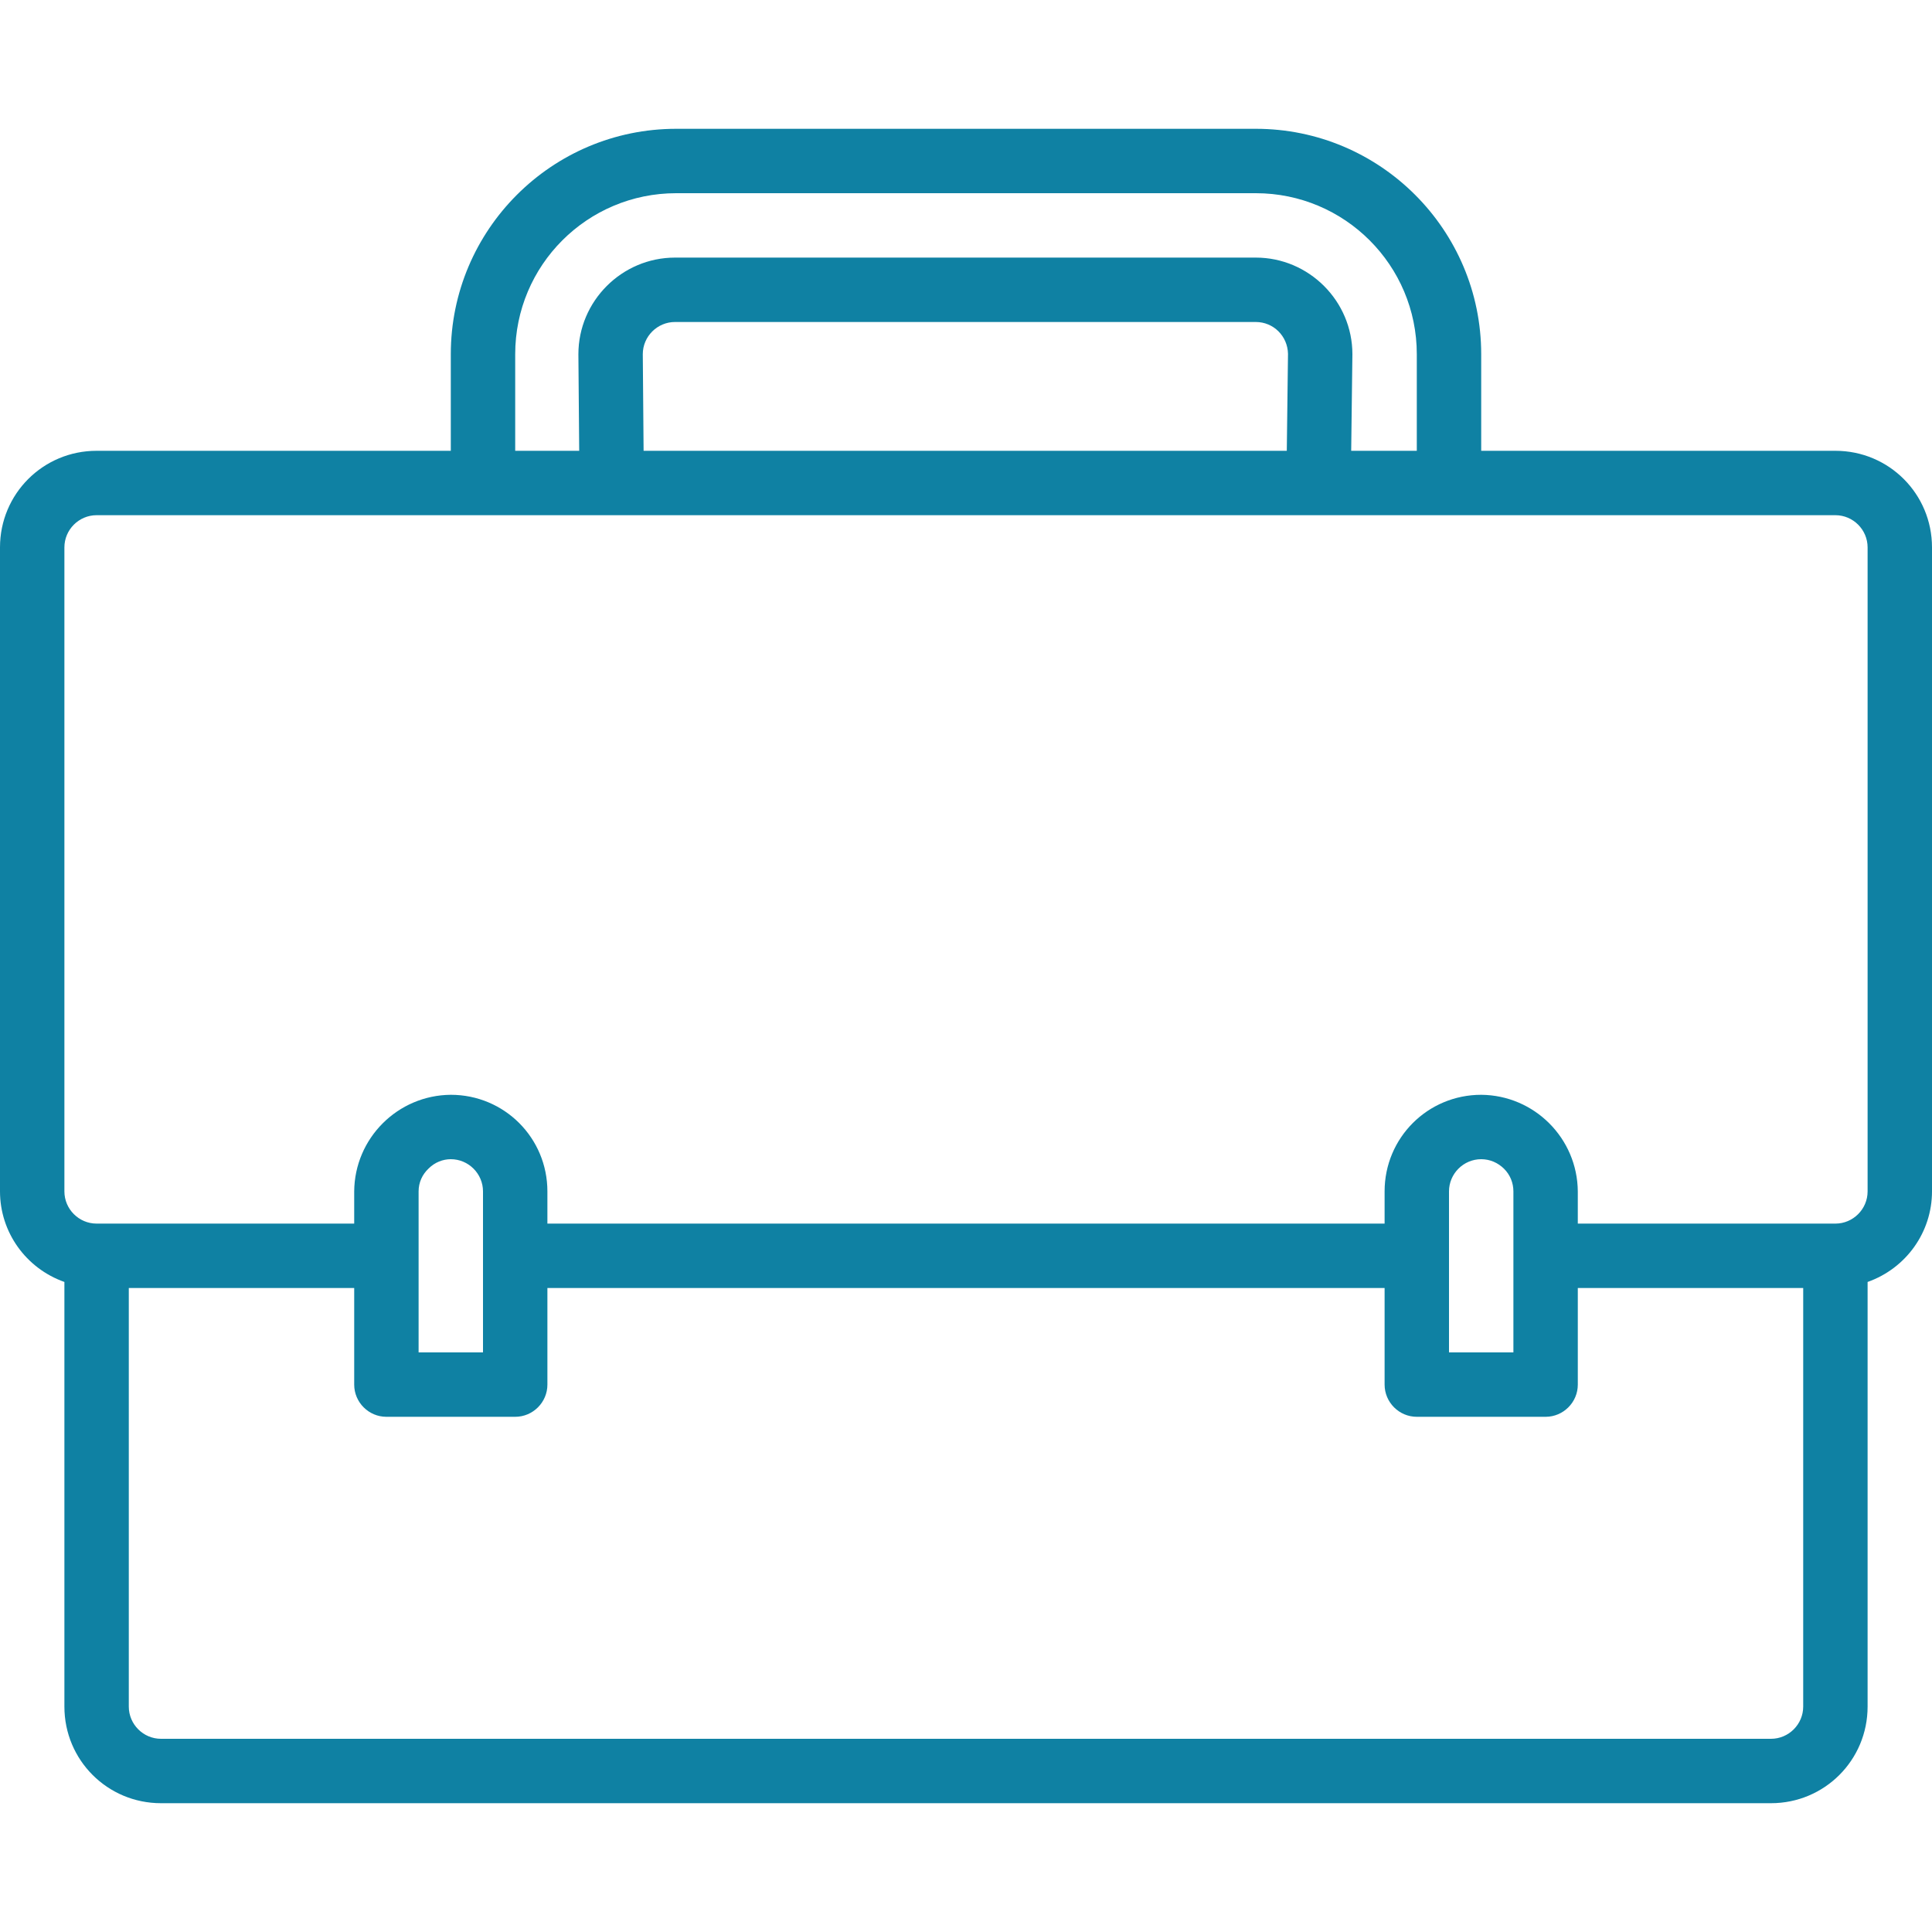 <?xml version="1.0" encoding="UTF-8"?> <!-- Generator: Adobe Illustrator 22.1.0, SVG Export Plug-In . SVG Version: 6.00 Build 0) --> <svg xmlns="http://www.w3.org/2000/svg" xmlns:xlink="http://www.w3.org/1999/xlink" id="Capa_1" x="0px" y="0px" viewBox="0 0 480 480" style="enable-background:new 0 0 480 480;" xml:space="preserve"> <style type="text/css"> .st0{fill:#0F81A3;} </style> <g> <g> <path class="st0" d="M456,112h-88V88c0-30.9-25.1-56-56-56H168c-30.9,0-56,25.1-56,56v24H24c-13.3,0-24,10.7-24,24v160 c0,10.1,6.4,19.1,16,22.5V424c0,13.3,10.7,24,24,24h400c13.3,0,24-10.7,24-24V318.5c9.6-3.4,16-12.4,16-22.5V136 C480,122.7,469.3,112,456,112z M128,88c0-22.1,17.9-40,40-40h144c22.1,0,40,17.9,40,40v24h-16.3l0.3-24c0-13.2-10.8-24-24-24 H167.7c-13.2,0-24,10.8-24,24v0.1l0.2,23.9H128V88z M320,87.9l-0.3,24.1H159.9l-0.2-24c0-4.4,3.6-8,8-8H312 C316.4,80,319.9,83.5,320,87.9z M448,424c0,4.4-3.6,8-8,8H40c-4.4,0-8-3.6-8-8V320h56v24c0,4.4,3.6,8,8,8h32c4.4,0,8-3.6,8-8v-24 h208v24c0,4.4,3.6,8,8,8h32c4.4,0,8-3.6,8-8v-24h56V424z M104,336v-40c0-2.2,0.9-4.2,2.5-5.7c1.5-1.5,3.5-2.3,5.5-2.3 c4.4,0,8,3.6,8,8v16v24H104z M360,336v-40c0-4.4,3.6-8,8-8c2.2,0,4.2,0.9,5.7,2.4c1.5,1.5,2.3,3.5,2.3,5.6v16v24H360z M464,296 c0,4.4-3.6,8-8,8h-64v-8c-0.1-13.2-10.8-23.9-24-24c-13.3,0-24,10.7-24,24v8H136v-8c0-13.3-10.7-24-24-24 c-13.2,0.1-23.9,10.8-24,24v8H24c-4.4,0-8-3.6-8-8V136c0-4.4,3.6-8,8-8h432c4.4,0,8,3.6,8,8V296z"></path> </g> </g> </svg> 